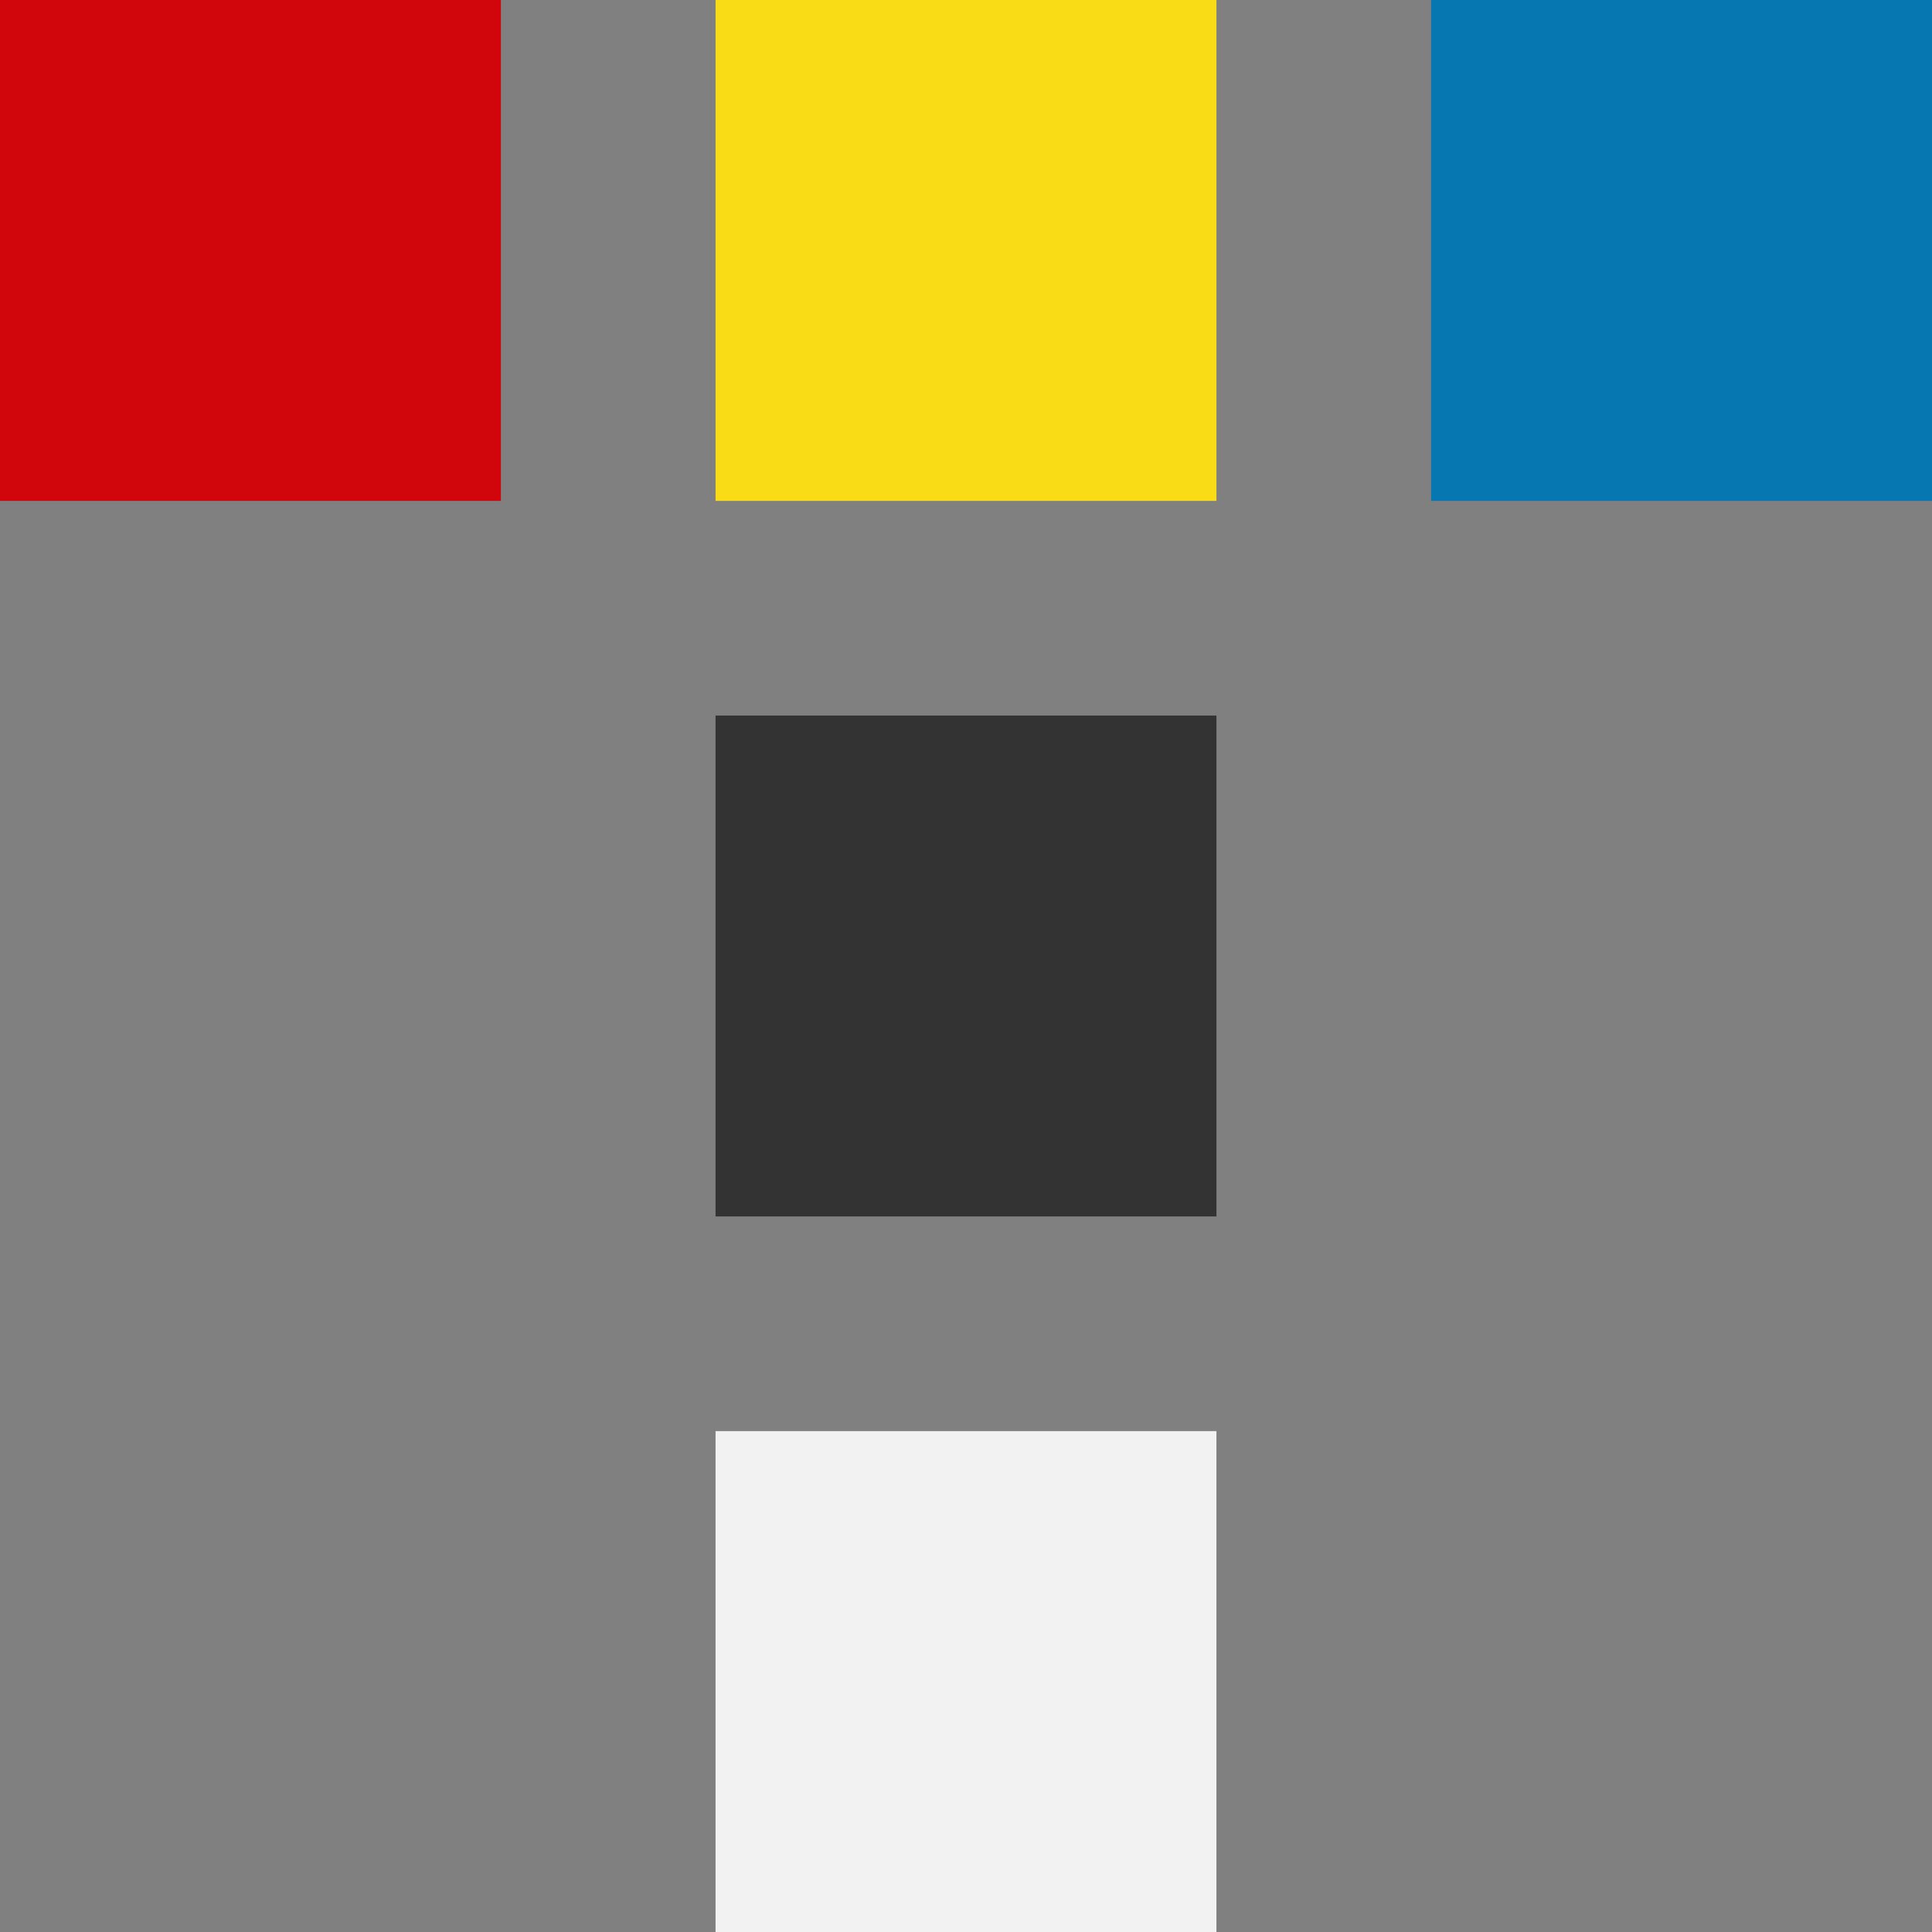 <?xml version="1.0" encoding="UTF-8"?>
<svg width="558px" height="558px" viewBox="0 0 558 558" version="1.1" xmlns="http://www.w3.org/2000/svg" xmlns:xlink="http://www.w3.org/1999/xlink">
    <rect x="0" y="0" width="558" height="558" fill="#808080" stroke="none"/>
    <title>Group 2</title>
    <g id="Pages" stroke="none" stroke-width="1" fill="none" fill-rule="evenodd">
        <g id="01__Cases_HVWT" transform="translate(-366, -4454)">
            <g id="Group-2" transform="translate(366, 4454)">
                <rect id="Rectangle" fill="#D1050C" x="0" y="0" width="144.667" height="144.667"></rect>
                <rect id="Rectangle-Copy" fill="#0777B1" x="413.333" y="0" width="144.667" height="144.667"></rect>
                <rect id="Rectangle-Copy-4" fill="#F9DB16" x="206.667" y="0" width="144.667" height="144.667"></rect>
                <rect id="Rectangle-Copy-5" fill="#333333" x="206.667" y="206.667" width="144.667" height="144.667"></rect>
                <rect id="Rectangle-Copy-6" fill="#F2F2F2" x="206.667" y="413.333" width="144.667" height="144.667"></rect>
            </g>
        </g>
    </g>
</svg>